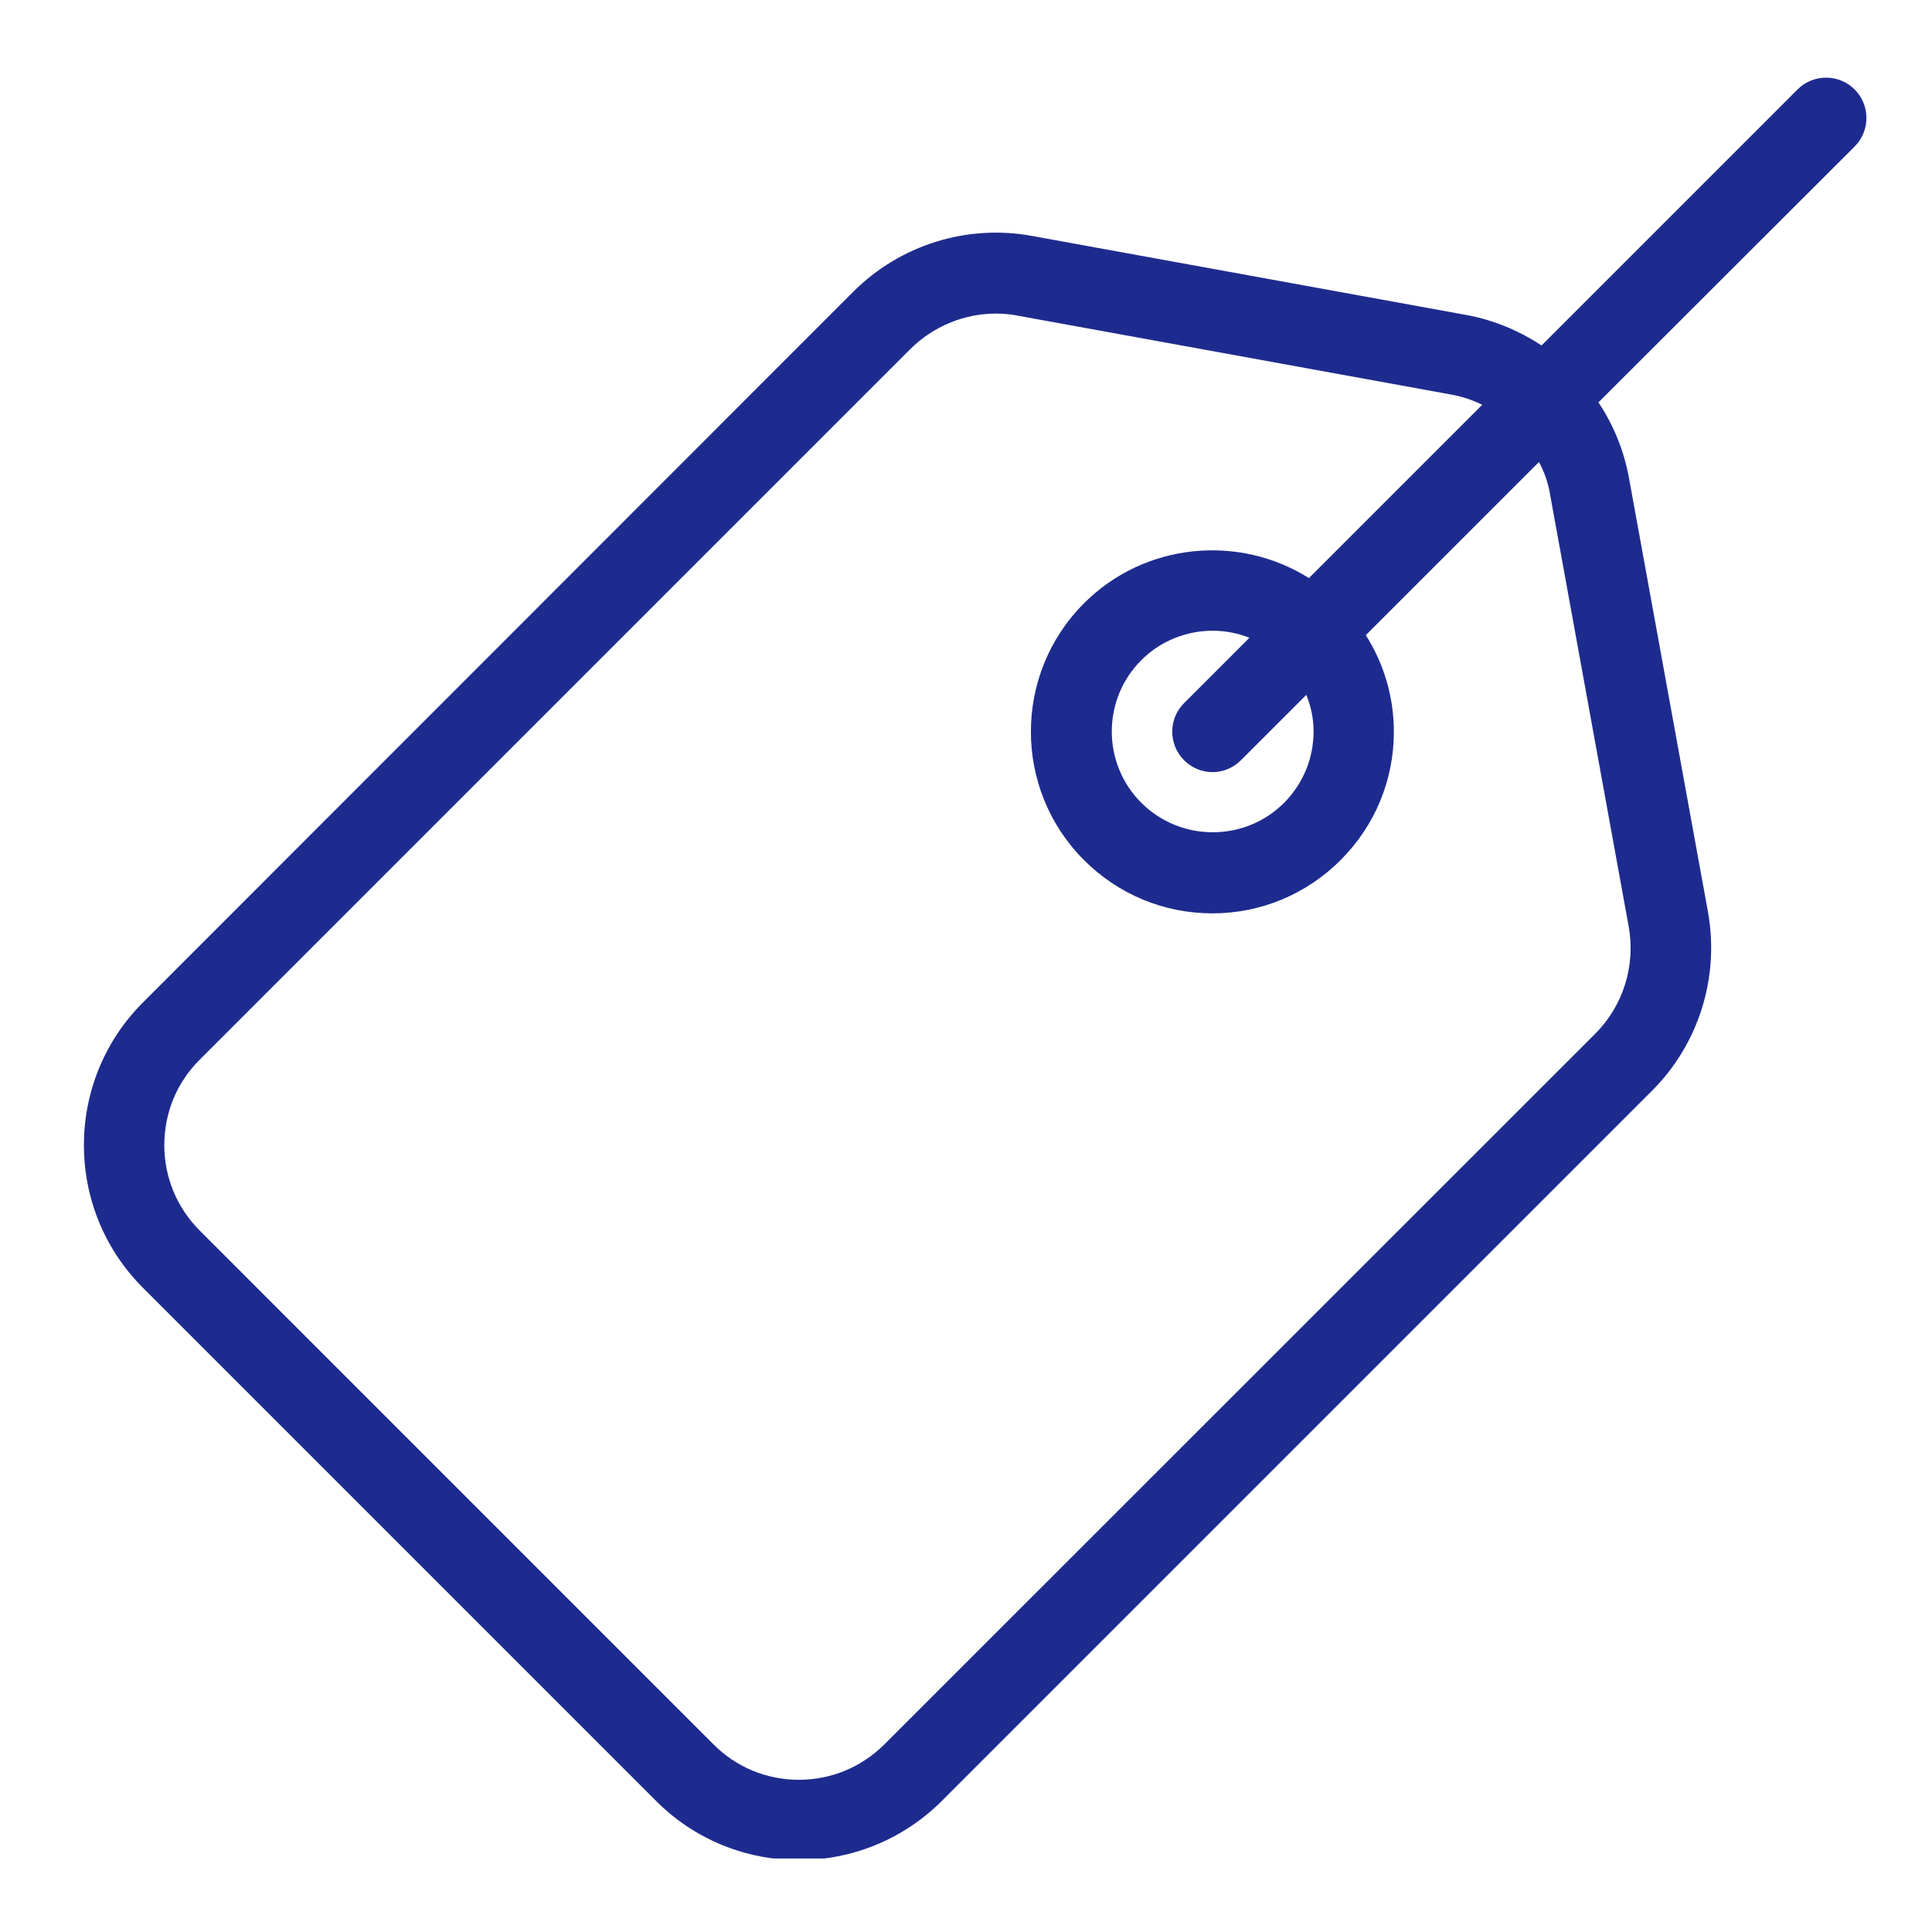 <svg xmlns="http://www.w3.org/2000/svg" xmlns:xlink="http://www.w3.org/1999/xlink" width="500" zoomAndPan="magnify" viewBox="0 0 375 375" height="500" preserveAspectRatio="xMidYMid meet" version="1.0"><defs><clipPath id="1d655913d6"><path d="M 16 15 L 362.512 15 L 362.512 360.73 L 16 360.73 Z M 16 15 " clip-rule="nonzero"/></clipPath></defs><g clip-path="url(#1d655913d6)"><path fill="#1e2b8e" d="M 359.98 17.363 C 356.926 14.309 351.953 14.309 348.898 17.363 L 299.211 67.055 C 294.863 64.195 289.969 62.121 284.645 61.141 L 200.301 45.793 C 187.652 43.48 174.691 47.555 165.609 56.637 L 27.738 194.586 C 12.469 209.859 12.469 234.684 27.738 249.953 L 127.391 349.609 C 135.027 357.242 145.051 361.043 155.074 361.043 C 165.098 361.043 175.125 357.203 182.758 349.609 L 320.668 211.699 C 329.754 202.613 333.785 189.652 331.516 177.004 L 316.164 92.664 C 315.188 87.375 313.148 82.441 310.254 78.098 L 359.98 28.445 C 363.035 25.391 363.035 20.418 359.98 17.363 Z M 300.777 95.48 L 316.125 179.824 C 317.496 187.422 315.07 195.215 309.625 200.656 L 171.676 338.566 C 167.254 342.988 161.34 345.457 155.074 345.457 C 148.809 345.457 142.898 343.027 138.473 338.566 L 38.781 238.871 C 34.355 234.449 31.891 228.535 31.891 222.27 C 31.891 216.004 34.316 210.094 38.781 205.668 L 176.691 67.758 C 181.152 63.336 187.145 60.867 193.293 60.867 C 194.703 60.867 196.109 60.984 197.48 61.258 L 281.824 76.609 C 283.898 77 285.859 77.664 287.699 78.566 L 254.062 112.203 C 240.477 103.664 222.23 105.27 210.402 117.098 C 196.66 130.84 196.66 153.199 210.402 166.941 C 217.059 173.598 225.91 177.281 235.309 177.281 C 244.703 177.281 253.555 173.598 260.211 166.941 C 266.867 160.285 270.547 151.438 270.547 142.039 C 270.547 135.305 268.629 128.844 265.105 123.281 L 298.703 89.688 C 299.68 91.449 300.387 93.406 300.777 95.48 Z M 254.965 141.961 C 254.965 147.207 252.926 152.102 249.246 155.82 C 245.566 159.504 240.633 161.539 235.387 161.539 C 230.137 161.539 225.242 159.504 221.523 155.82 C 213.887 148.188 213.887 135.773 221.523 128.137 C 225.32 124.34 230.375 122.422 235.387 122.422 C 237.812 122.422 240.242 122.891 242.512 123.793 L 229.824 136.48 C 226.77 139.531 226.77 144.504 229.824 147.559 C 231.352 149.086 233.348 149.871 235.348 149.871 C 237.344 149.871 239.34 149.086 240.867 147.559 L 253.555 134.875 C 254.453 137.066 254.965 139.492 254.965 141.961 Z M 254.965 141.961 " fill-opacity="1" fill-rule="nonzero"/></g></svg>